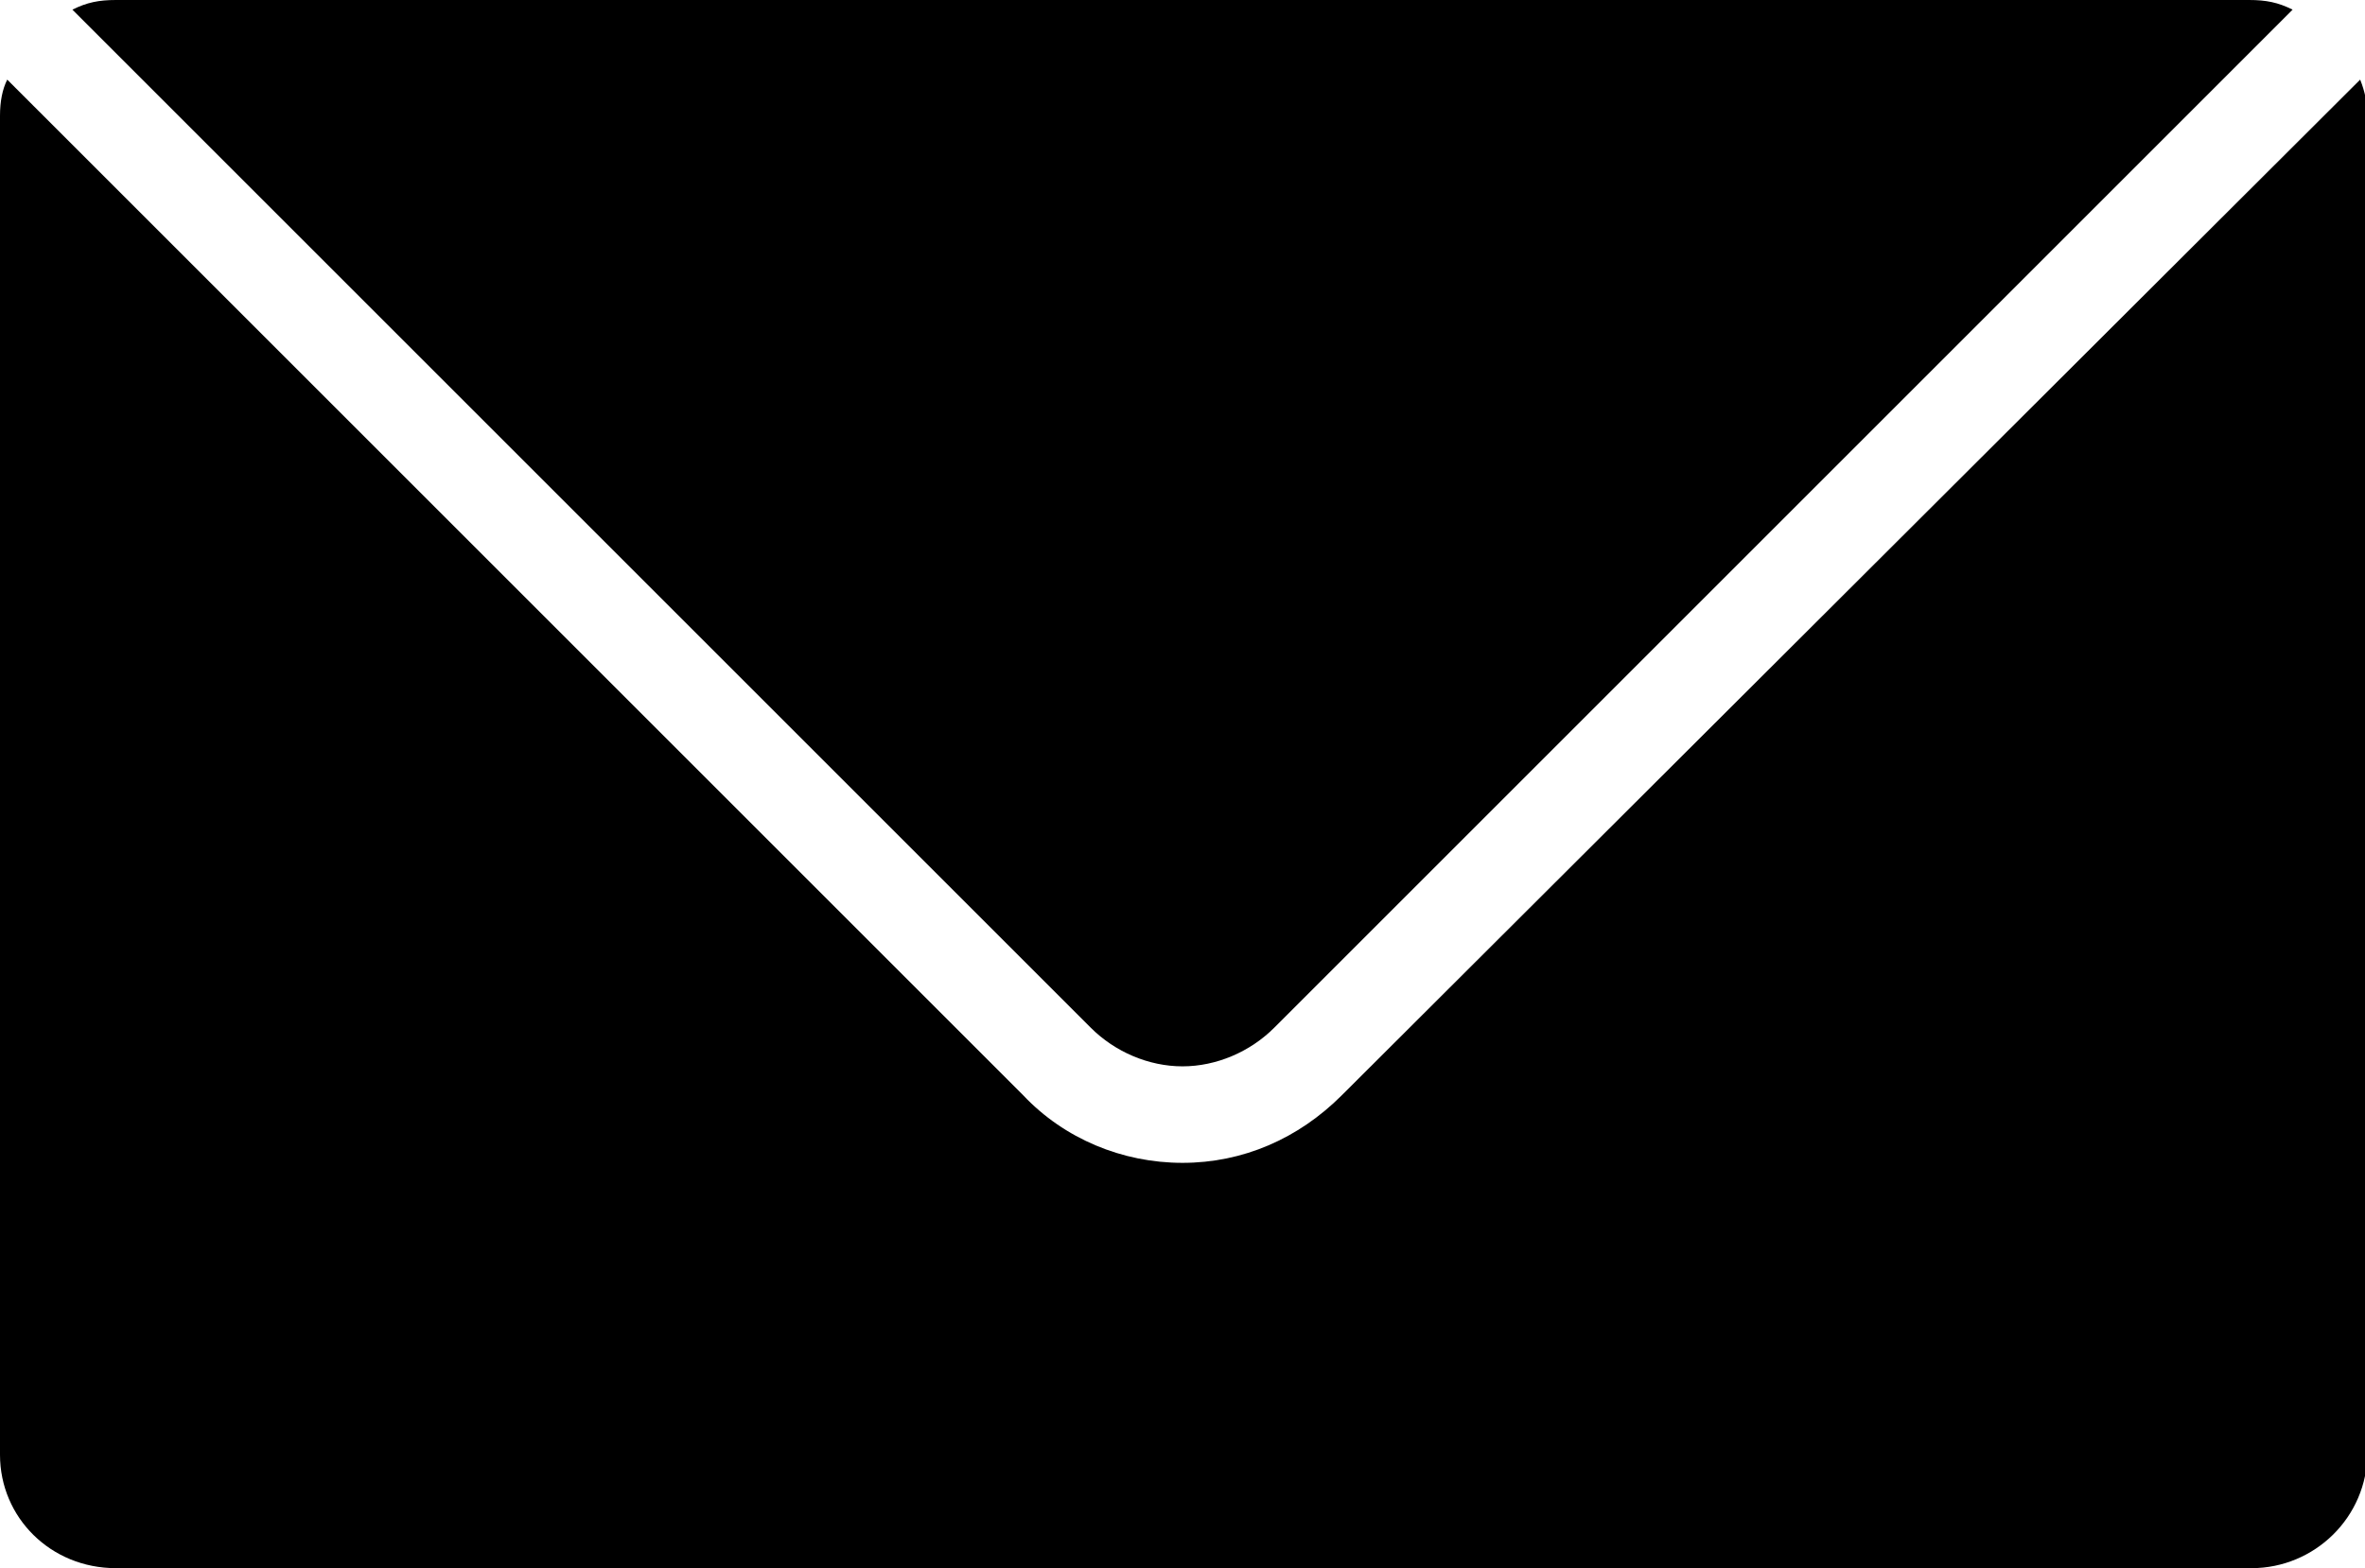 <?xml version="1.0" encoding="utf-8"?>
<!-- Generator: Adobe Illustrator 24.1.0, SVG Export Plug-In . SVG Version: 6.00 Build 0)  -->
<svg version="1.1" id="Layer_1" xmlns="http://www.w3.org/2000/svg" xmlns:xlink="http://www.w3.org/1999/xlink" x="0px" y="0px"
	 viewBox="0 0 98 65" style="enable-background:new 0 0 98 65;" xml:space="preserve">
<g>
	<path d="M95,0.4C94.4,0.1,93.9,0,93.2,0H4.8C4.1,0,3.6,0.1,3,0.4l42.2,42.2c1,1,2.4,1.6,3.8,1.6s2.8-0.6,3.8-1.6L95,0.4z"/>
	<path d="M55.6,45.4c-1.8,1.8-4.1,2.8-6.6,2.8s-4.9-1-6.6-2.8L0.3,3.3C0.1,3.7,0,4.2,0,4.8v55.5C0,62.9,2.1,65,4.8,65h88.5
		c2.6,0,4.8-2.1,4.8-4.8V4.8c0-0.5-0.1-1-0.3-1.5L55.6,45.4z"/>
</g>
</svg>
